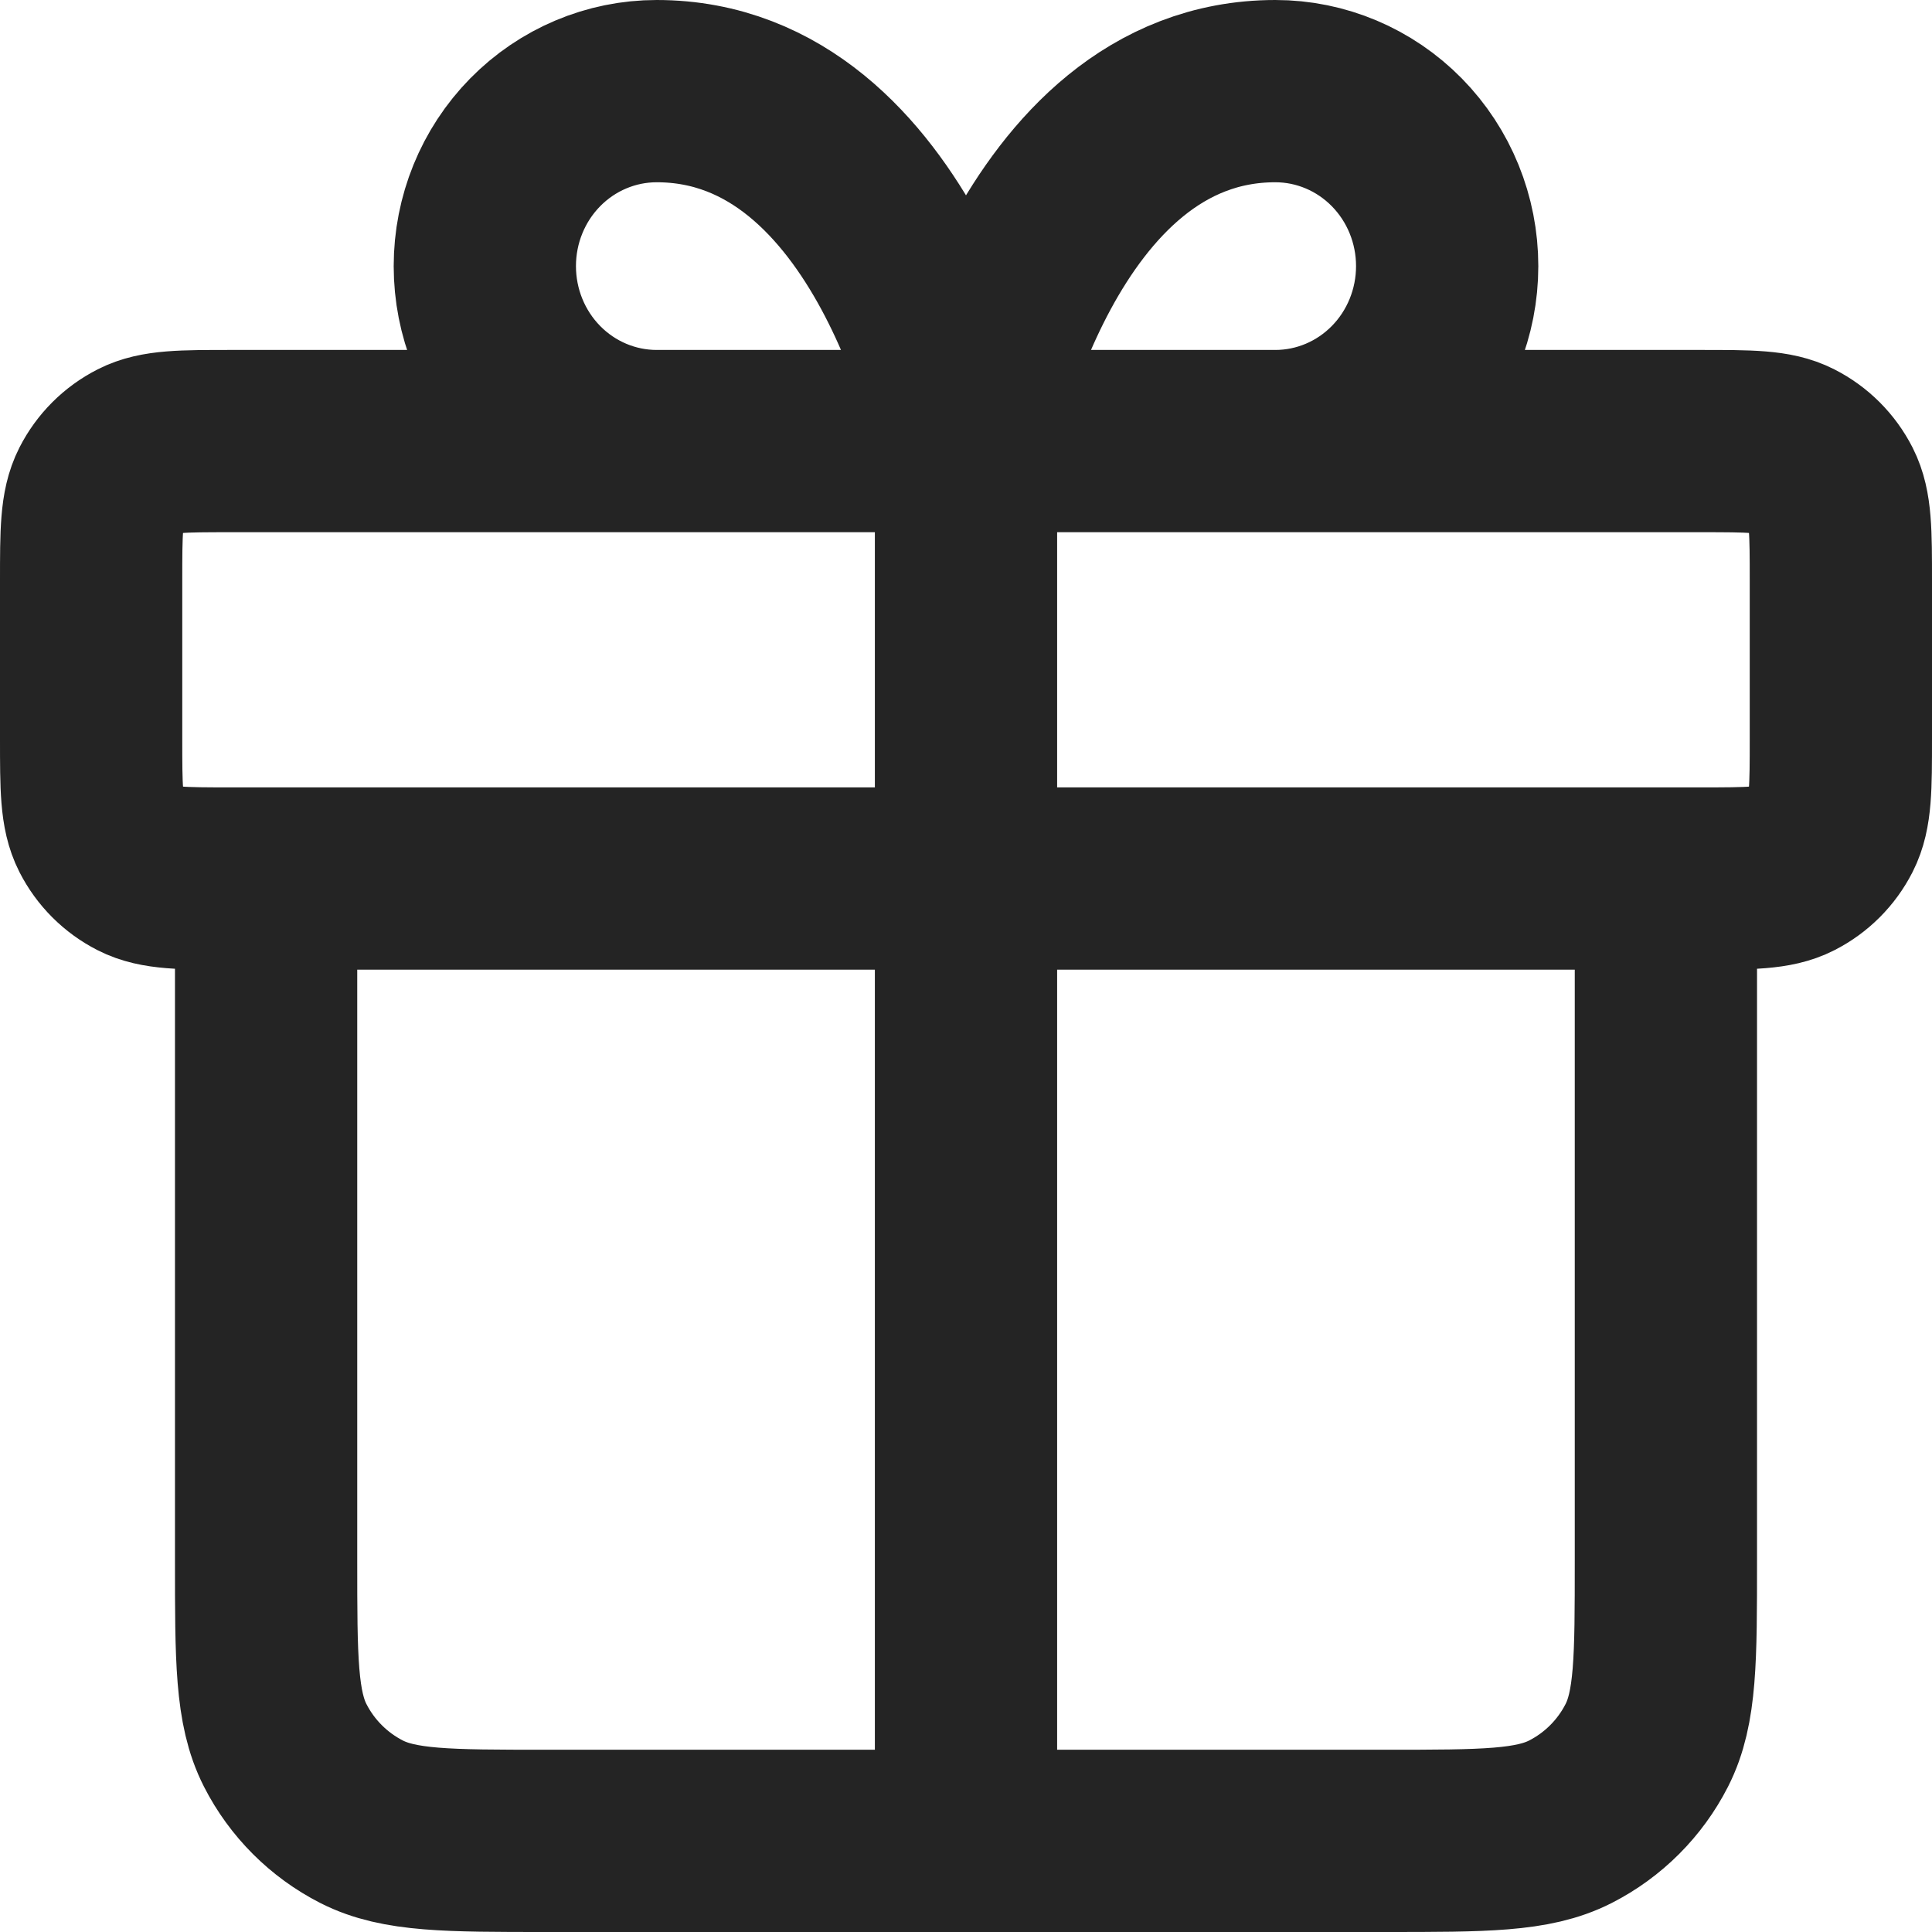 <?xml version="1.0" encoding="UTF-8"?> <svg xmlns="http://www.w3.org/2000/svg" viewBox="0 0 26.5 26.5" fill="none"><path d="M13.25 6.05V25.25M13.25 6.05H9.007C8.382 6.05 7.782 5.797 7.34 5.347C6.898 4.897 6.65 4.287 6.65 3.65C6.65 3.013 6.898 2.403 7.34 1.953C7.782 1.503 8.382 1.25 9.007 1.25C12.307 1.25 13.25 6.05 13.25 6.05ZM13.25 6.05H17.493C18.118 6.05 18.718 5.797 19.16 5.347C19.602 4.897 19.85 4.287 19.85 3.65C19.85 3.013 19.602 2.403 19.16 1.953C18.718 1.503 18.118 1.25 17.493 1.25C14.193 1.25 13.25 6.05 13.25 6.05ZM22.85 12.05V21.41C22.85 22.754 22.85 23.426 22.588 23.94C22.358 24.391 21.991 24.758 21.54 24.988C21.026 25.25 20.354 25.25 19.01 25.25L7.49 25.25C6.146 25.25 5.474 25.25 4.96 24.988C4.509 24.758 4.142 24.391 3.912 23.94C3.65 23.426 3.65 22.754 3.65 21.41V12.05M1.25 7.97L1.25 10.13C1.25 10.802 1.25 11.138 1.381 11.395C1.496 11.621 1.679 11.804 1.905 11.919C2.162 12.05 2.498 12.05 3.17 12.05L23.33 12.05C24.002 12.05 24.338 12.05 24.595 11.919C24.821 11.804 25.004 11.621 25.119 11.395C25.25 11.138 25.25 10.802 25.25 10.13V7.97C25.25 7.298 25.25 6.962 25.119 6.705C25.004 6.479 24.821 6.296 24.595 6.181C24.338 6.05 24.002 6.05 23.33 6.05L3.17 6.05C2.498 6.05 2.162 6.05 1.905 6.181C1.679 6.296 1.496 6.479 1.381 6.705C1.25 6.962 1.25 7.298 1.25 7.97Z" stroke="#242424" stroke-width="2.5" stroke-linecap="round" stroke-linejoin="round"></path></svg> 